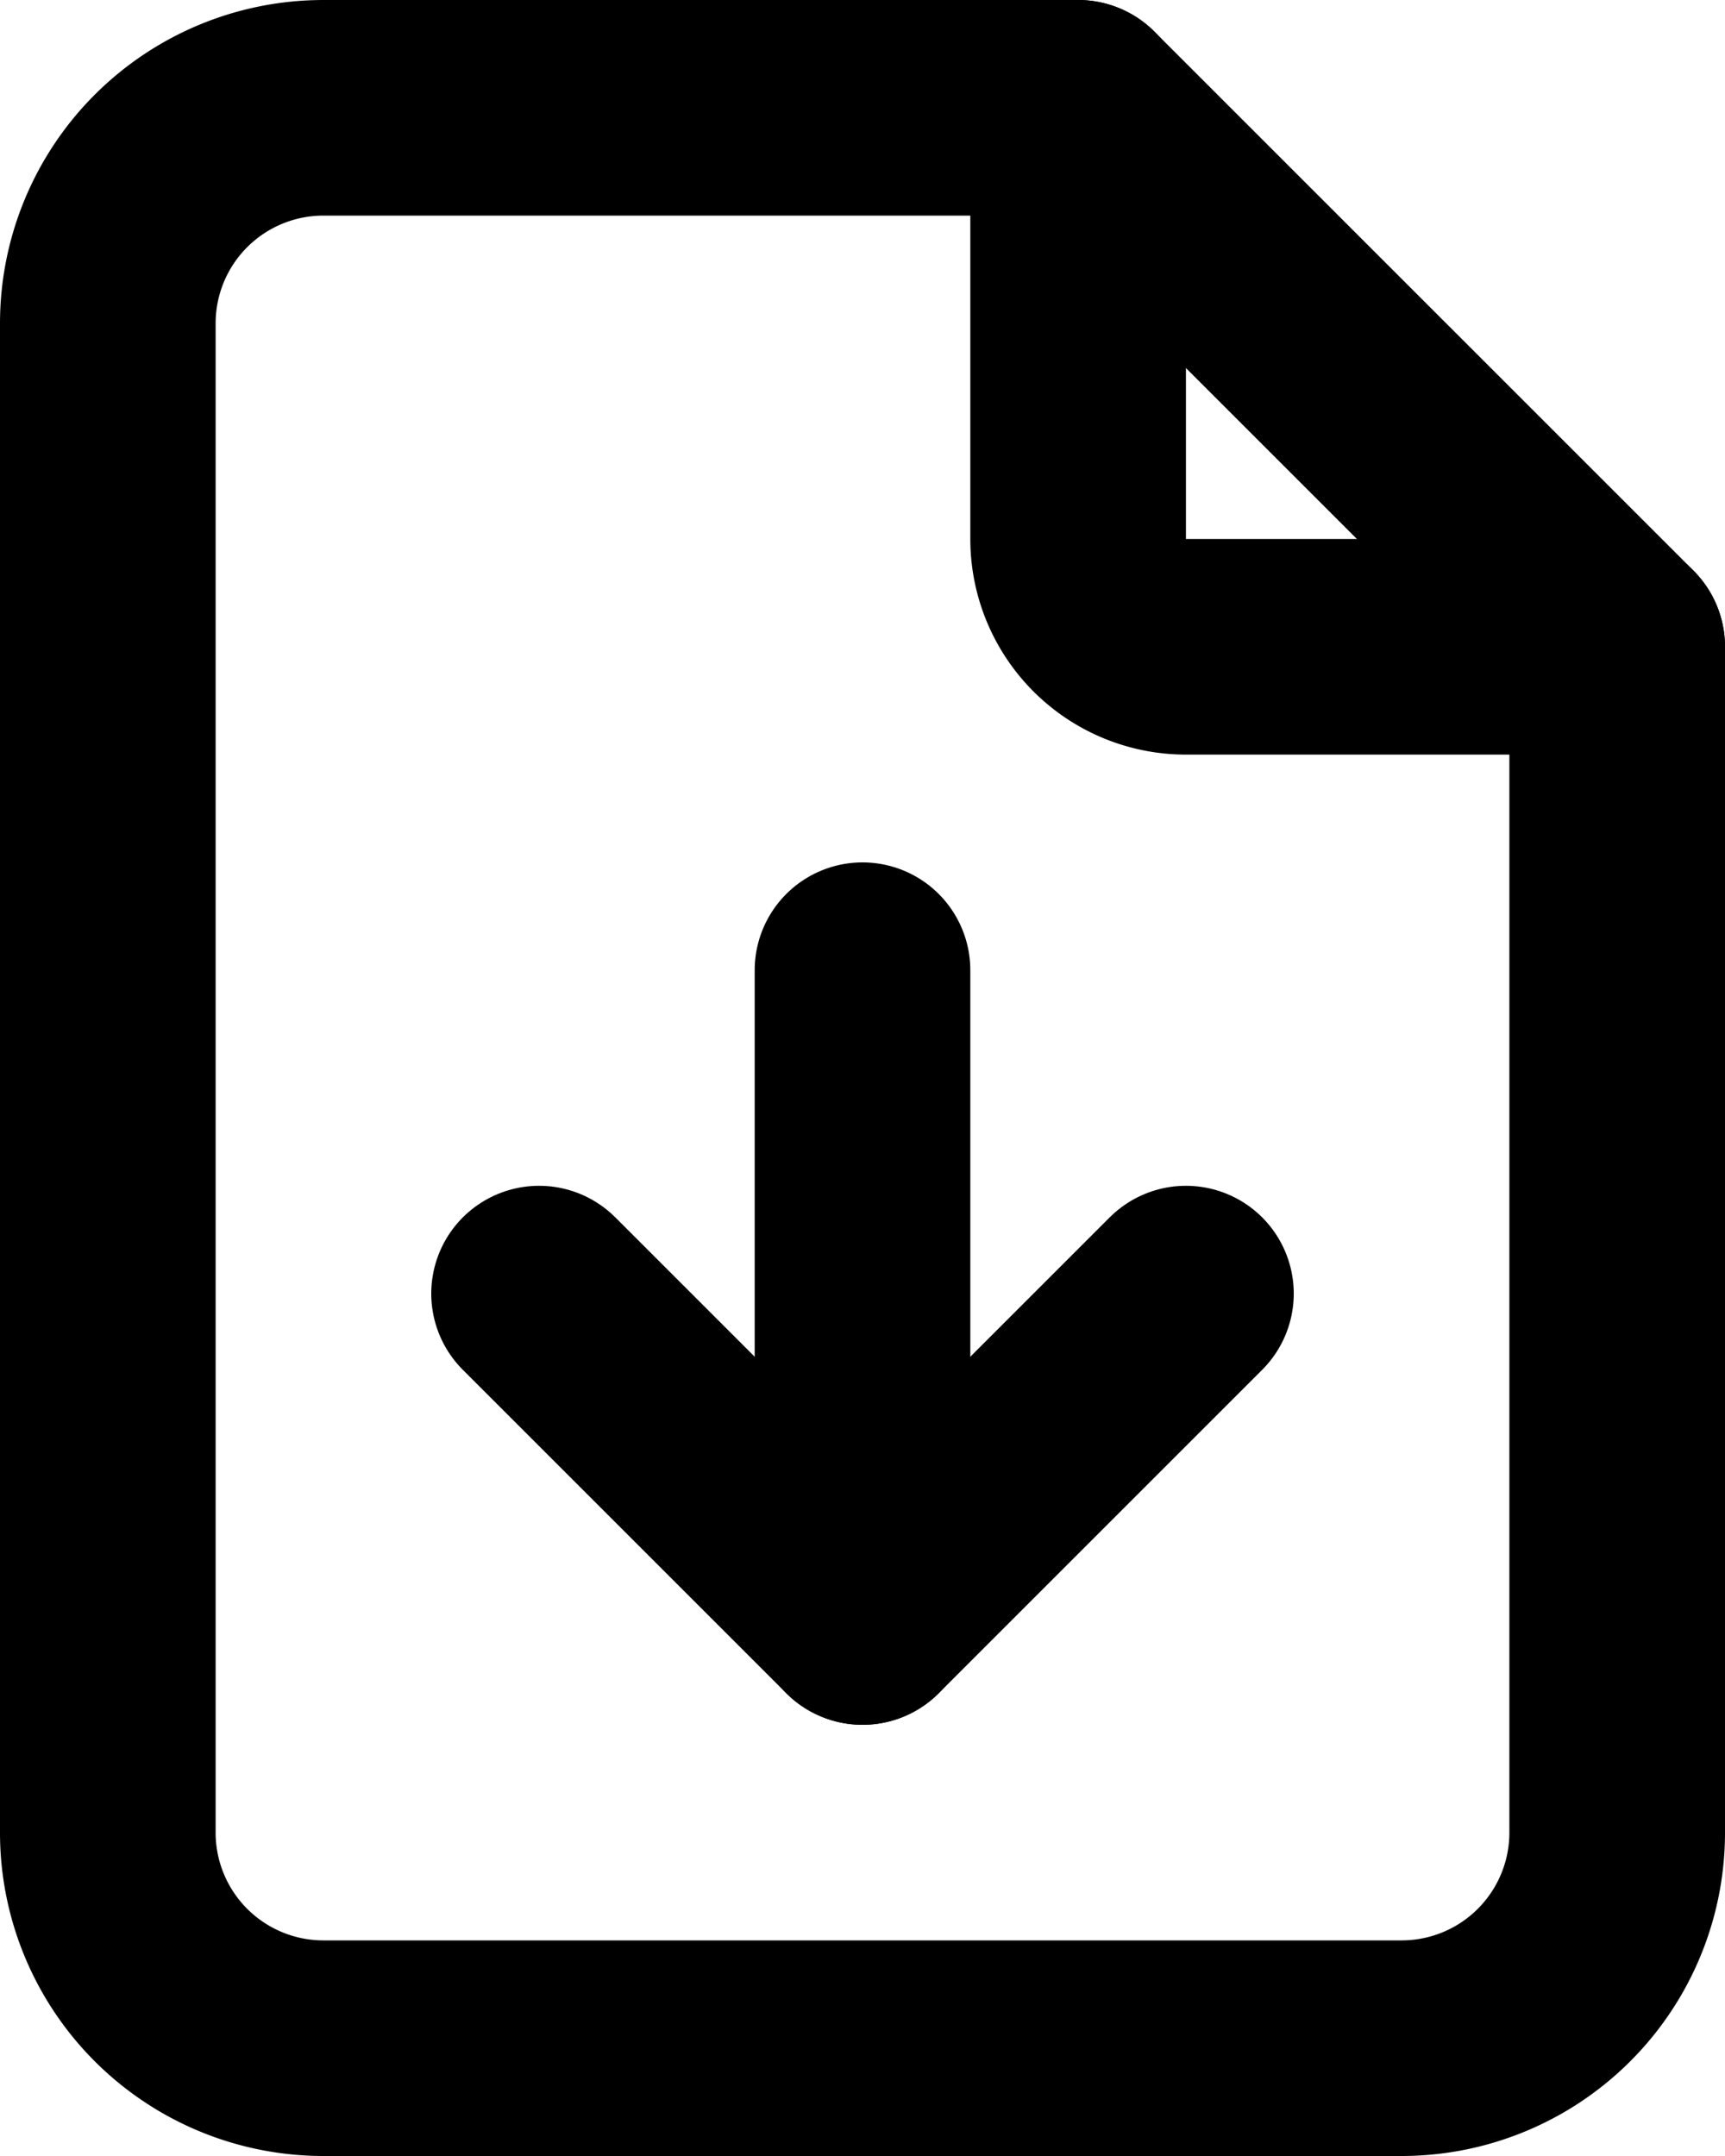 <svg xmlns="http://www.w3.org/2000/svg" width="16" height="20" viewBox="0 0 16 20">
  <g id="Groupe_621" data-name="Groupe 621" transform="translate(-4 -2)">
    <path id="Tracé_1311" data-name="Tracé 1311" d="M14,3V7a1,1,0,0,0,1,1h4" fill="none" stroke="#000" stroke-linecap="round" stroke-linejoin="round" stroke-width="2"/>
    <path id="Tracé_1312" data-name="Tracé 1312" d="M17,21H7a2,2,0,0,1-2-2V5A2,2,0,0,1,7,3h7l5,5V19A2,2,0,0,1,17,21Z" fill="none" stroke="#000" stroke-linecap="round" stroke-linejoin="round" stroke-width="2"/>
    <line id="Ligne_679" data-name="Ligne 679" y2="6" transform="translate(12 11)" fill="none" stroke="#000" stroke-linecap="round" stroke-linejoin="round" stroke-width="2"/>
    <path id="Tracé_1313" data-name="Tracé 1313" d="M9,14l3,3,3-3" fill="none" stroke="#000" stroke-linecap="round" stroke-linejoin="round" stroke-width="2"/>
  </g>
</svg>
